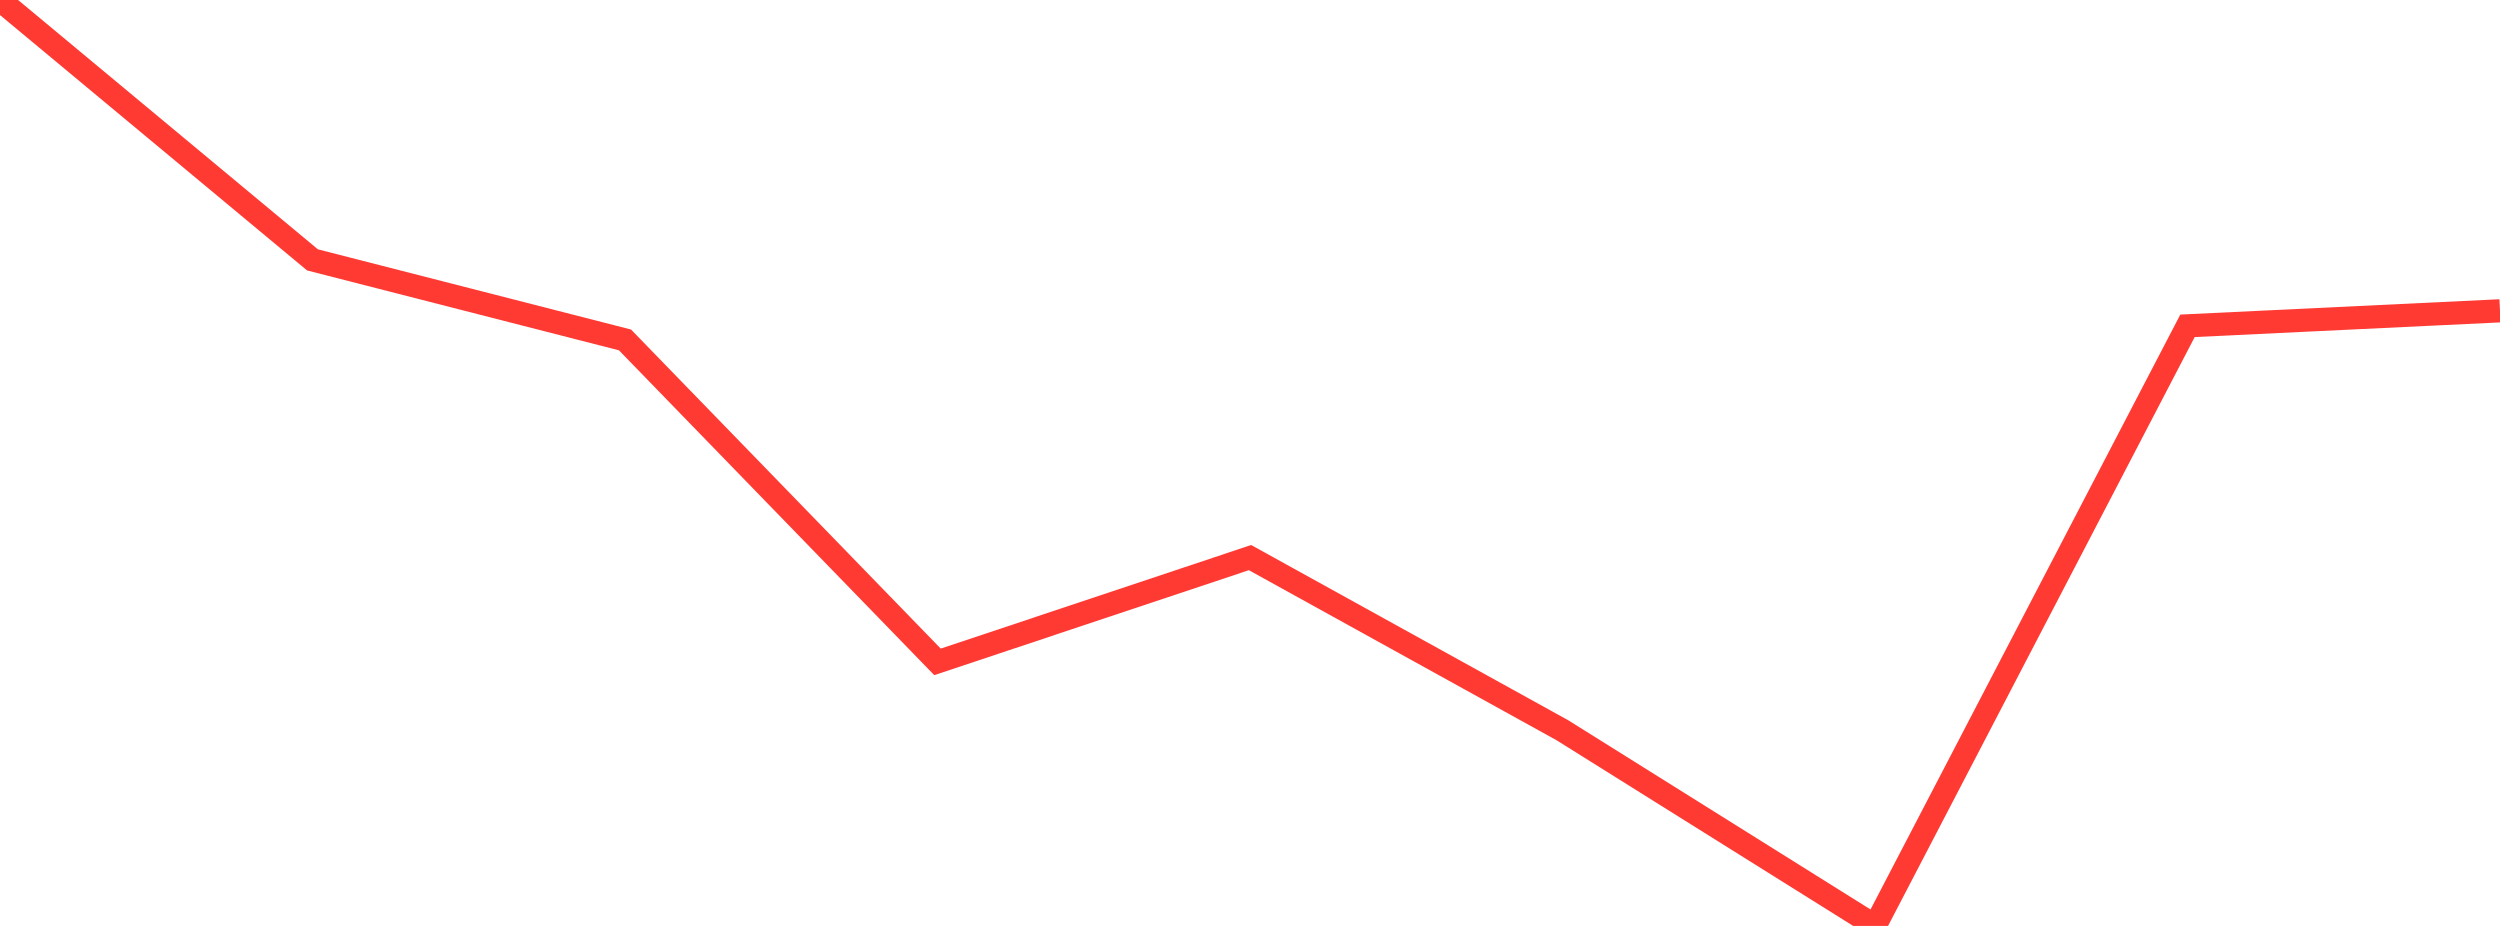 <?xml version="1.0" standalone="no"?>
<!DOCTYPE svg PUBLIC "-//W3C//DTD SVG 1.1//EN" "http://www.w3.org/Graphics/SVG/1.1/DTD/svg11.dtd">

<svg width="135" height="50" viewBox="0 0 135 50" preserveAspectRatio="none" 
  xmlns="http://www.w3.org/2000/svg"
  xmlns:xlink="http://www.w3.org/1999/xlink">


<polyline points="0.0, 0.0 16.875, 14.034 33.75, 18.356 50.625, 35.741 67.5, 30.11 84.375, 39.437 101.25, 50.0 118.125, 17.594 135.0, 16.784" fill="none" stroke="#ff3a33" stroke-width="1.25"/>

</svg>